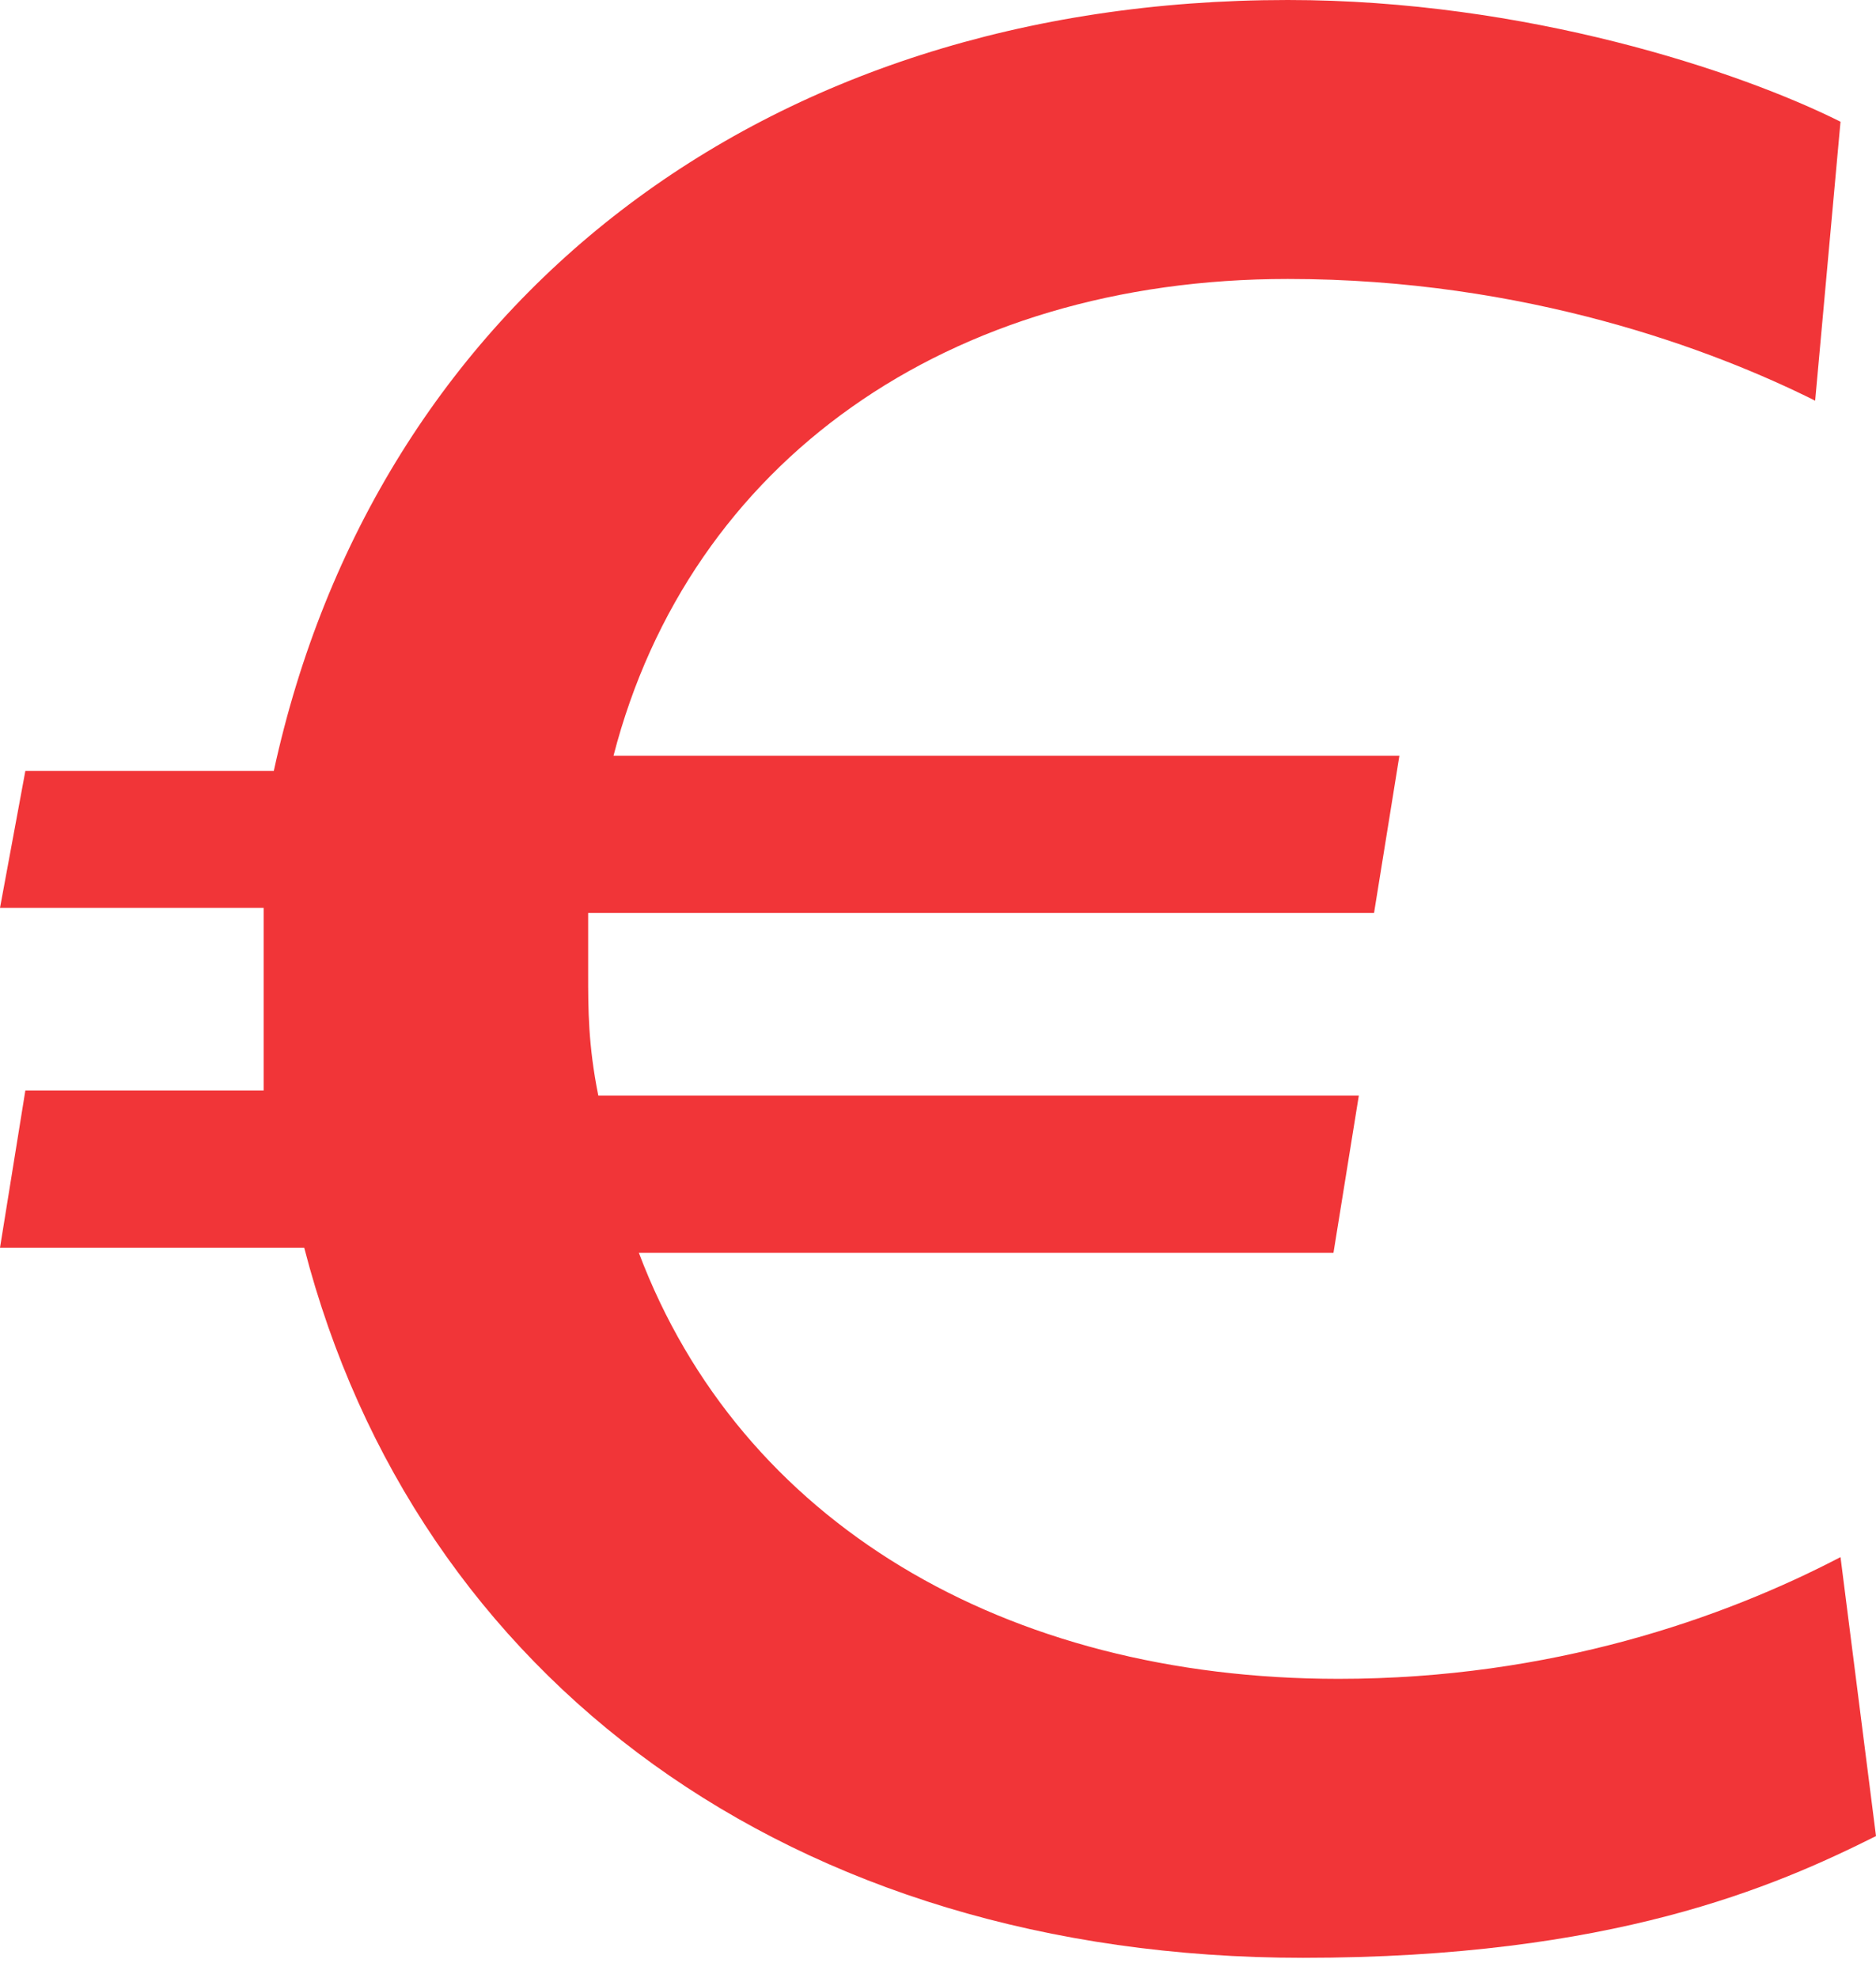 <?xml version="1.0" encoding="utf-8"?>
<!-- Generator: Adobe Illustrator 28.1.0, SVG Export Plug-In . SVG Version: 6.00 Build 0)  -->
<svg version="1.1" id="Calque_1" xmlns="http://www.w3.org/2000/svg" xmlns:xlink="http://www.w3.org/1999/xlink" x="0px" y="0px"
	 viewBox="0 0 37 39" style="enable-background:new 0 0 37 39;" xml:space="preserve">
<style type="text/css">
	.st0{fill:#F13538;}
</style>
<path class="st0" d="M0.5,15.2h4.9C7.4,6,15,0,25.4,0c4.7,0,8.9,1.4,10.9,2.4l-0.5,5.5c-2-1-5.7-2.4-10.4-2.4
	c-6.7,0-11.8,3.6-13.3,9.4h15.5L27.1,18H11.6c0,0.5,0,1,0,1.2c0,0.7,0,1.4,0.2,2.4h15l-0.5,3.1H12.6c2,5.3,7.2,8.4,13.8,8.4
	c4.2,0,7.6-1.2,9.9-2.4l0.7,5.5c-2,1-5.2,2.4-11.3,2.4c-10.1,0-17.5-5.5-19.7-14H0l0.5-3.1h4.7c0-0.7,0-1.4,0-2.4c0-0.5,0-1,0-1.2H0
	L0.5,15.2z"/>
</svg>
